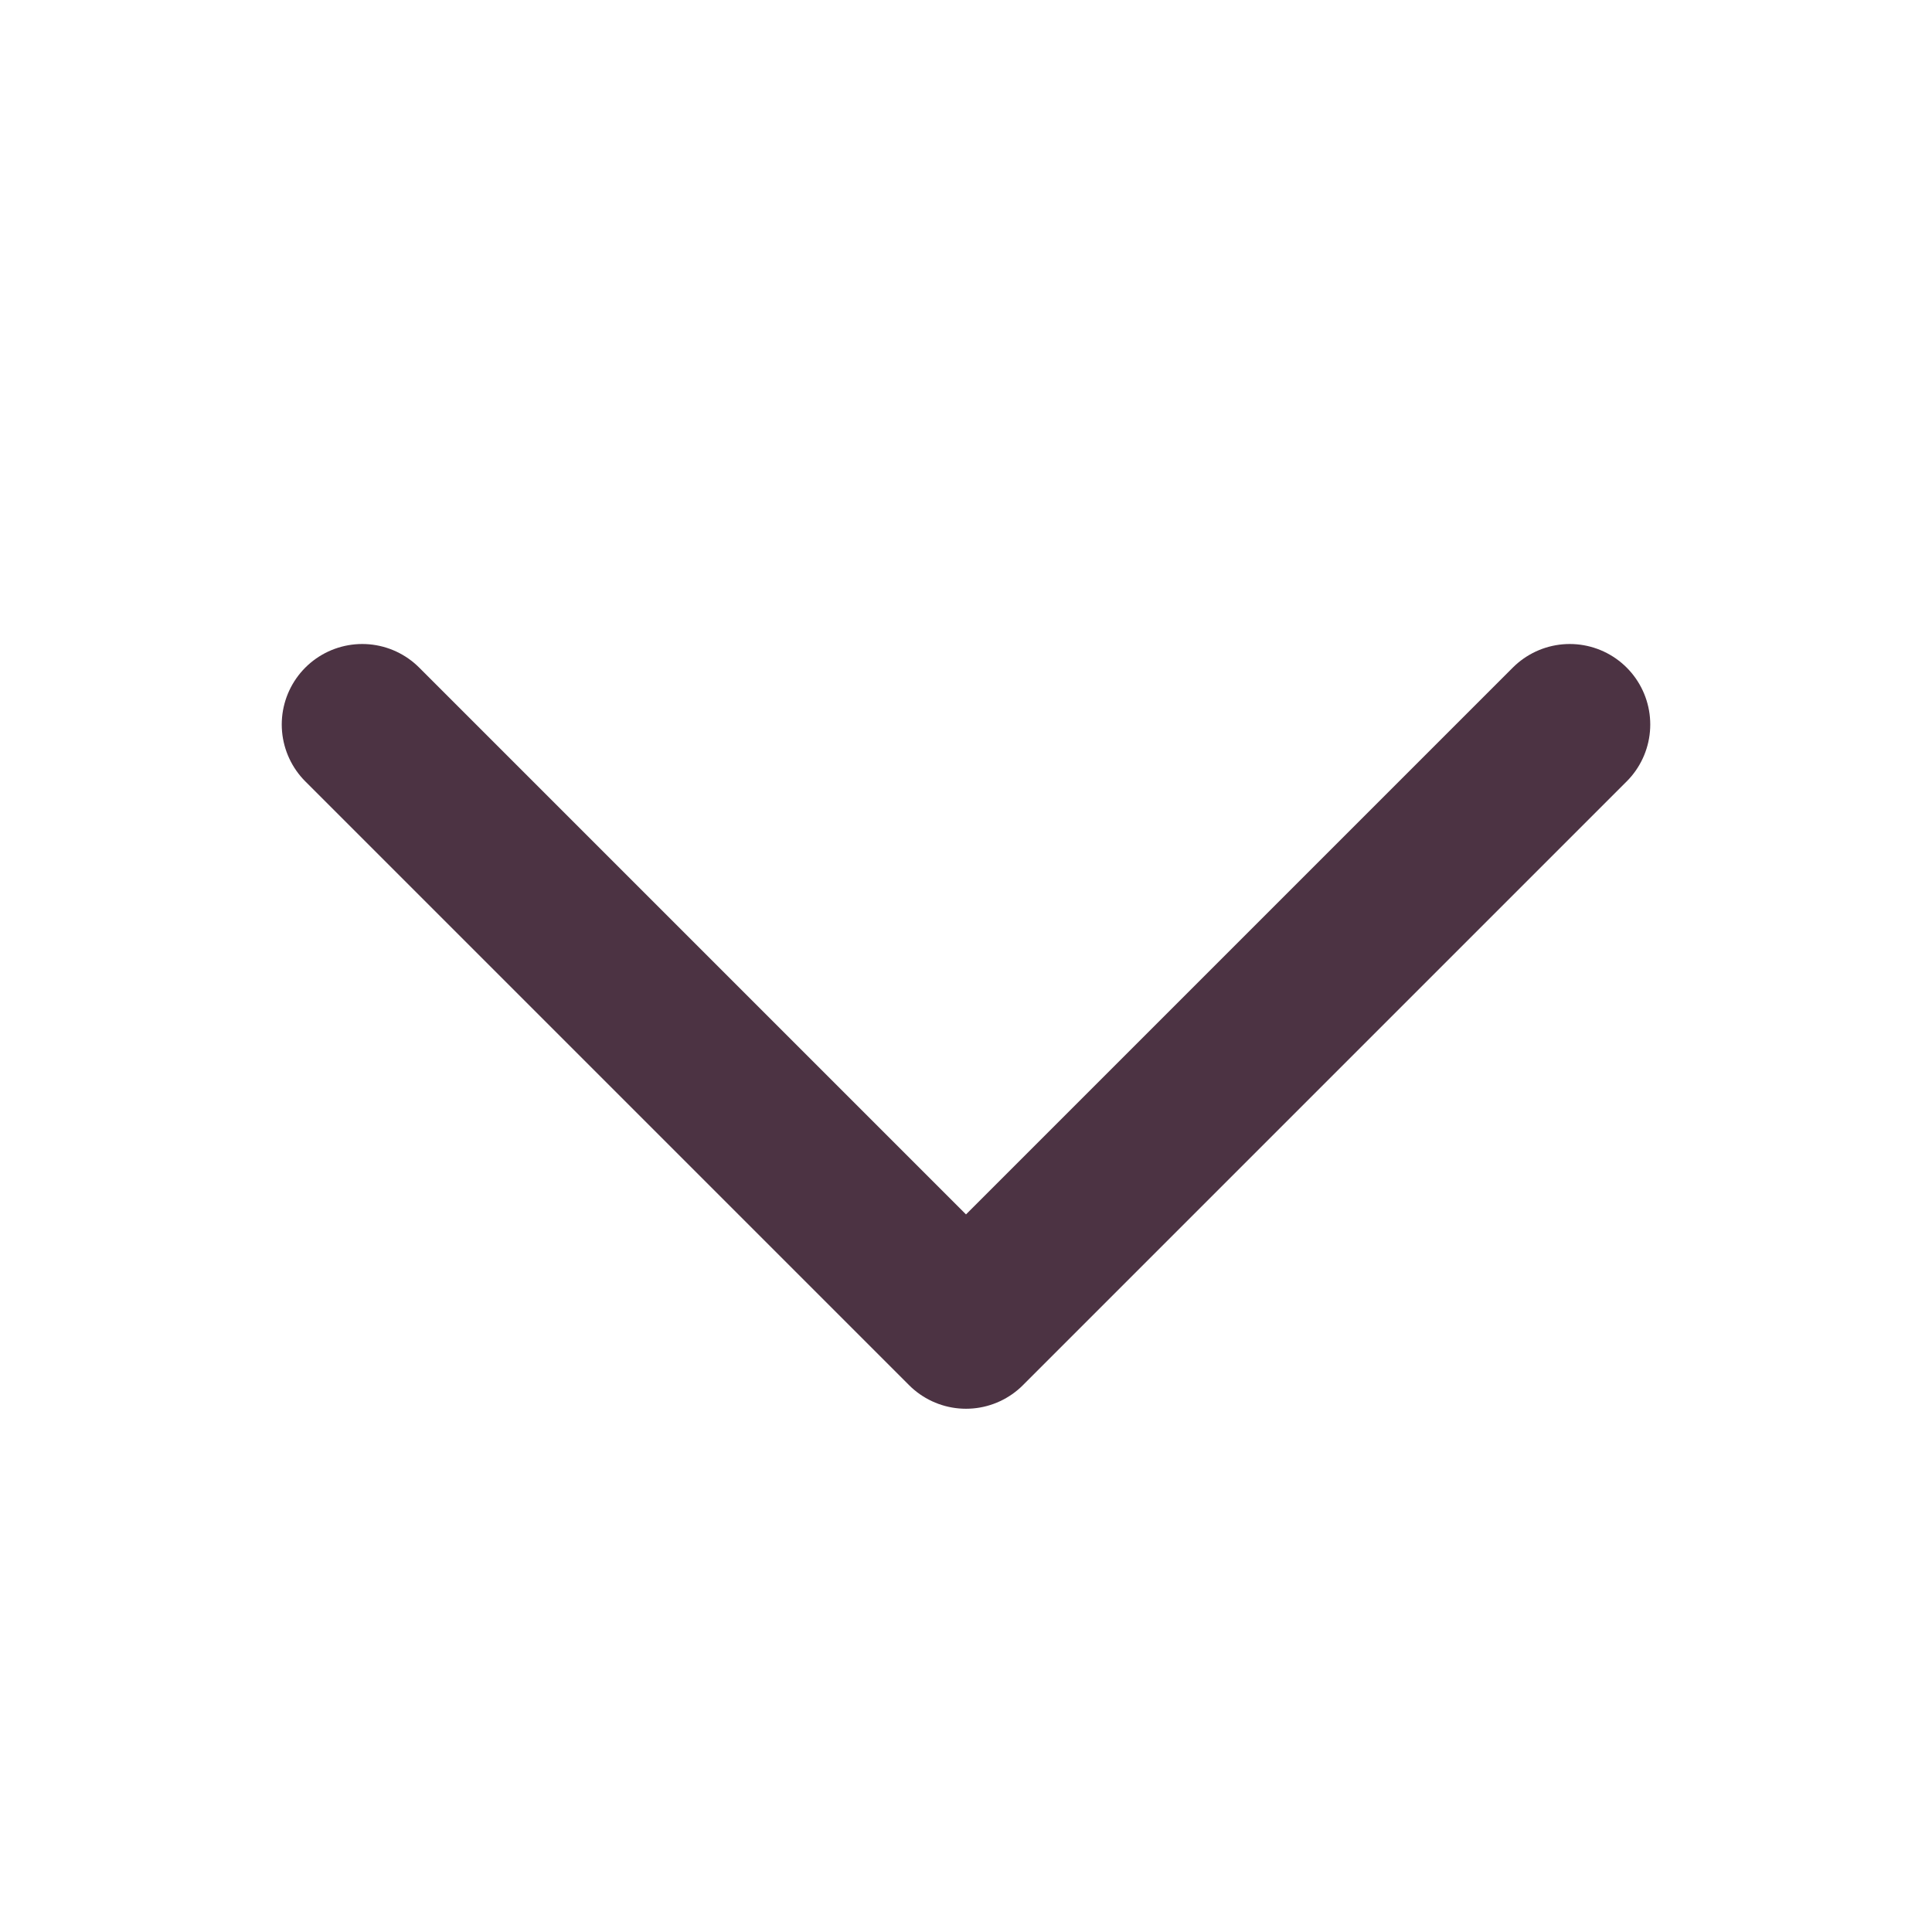 <?xml version="1.0" encoding="UTF-8"?> <svg xmlns="http://www.w3.org/2000/svg" width="24" height="24" viewBox="0 0 24 24" fill="none"><g clip-path="url(#clip0_14081_2995)"><path d="M19.5 9L12 16.5L4.5 9" stroke="#4C3343" stroke-width="2" stroke-linecap="round" stroke-linejoin="round"></path></g><defs><clipPath id="clip0_14081_2995"><rect width="24" height="24" fill="white"></rect></clipPath></defs></svg> 